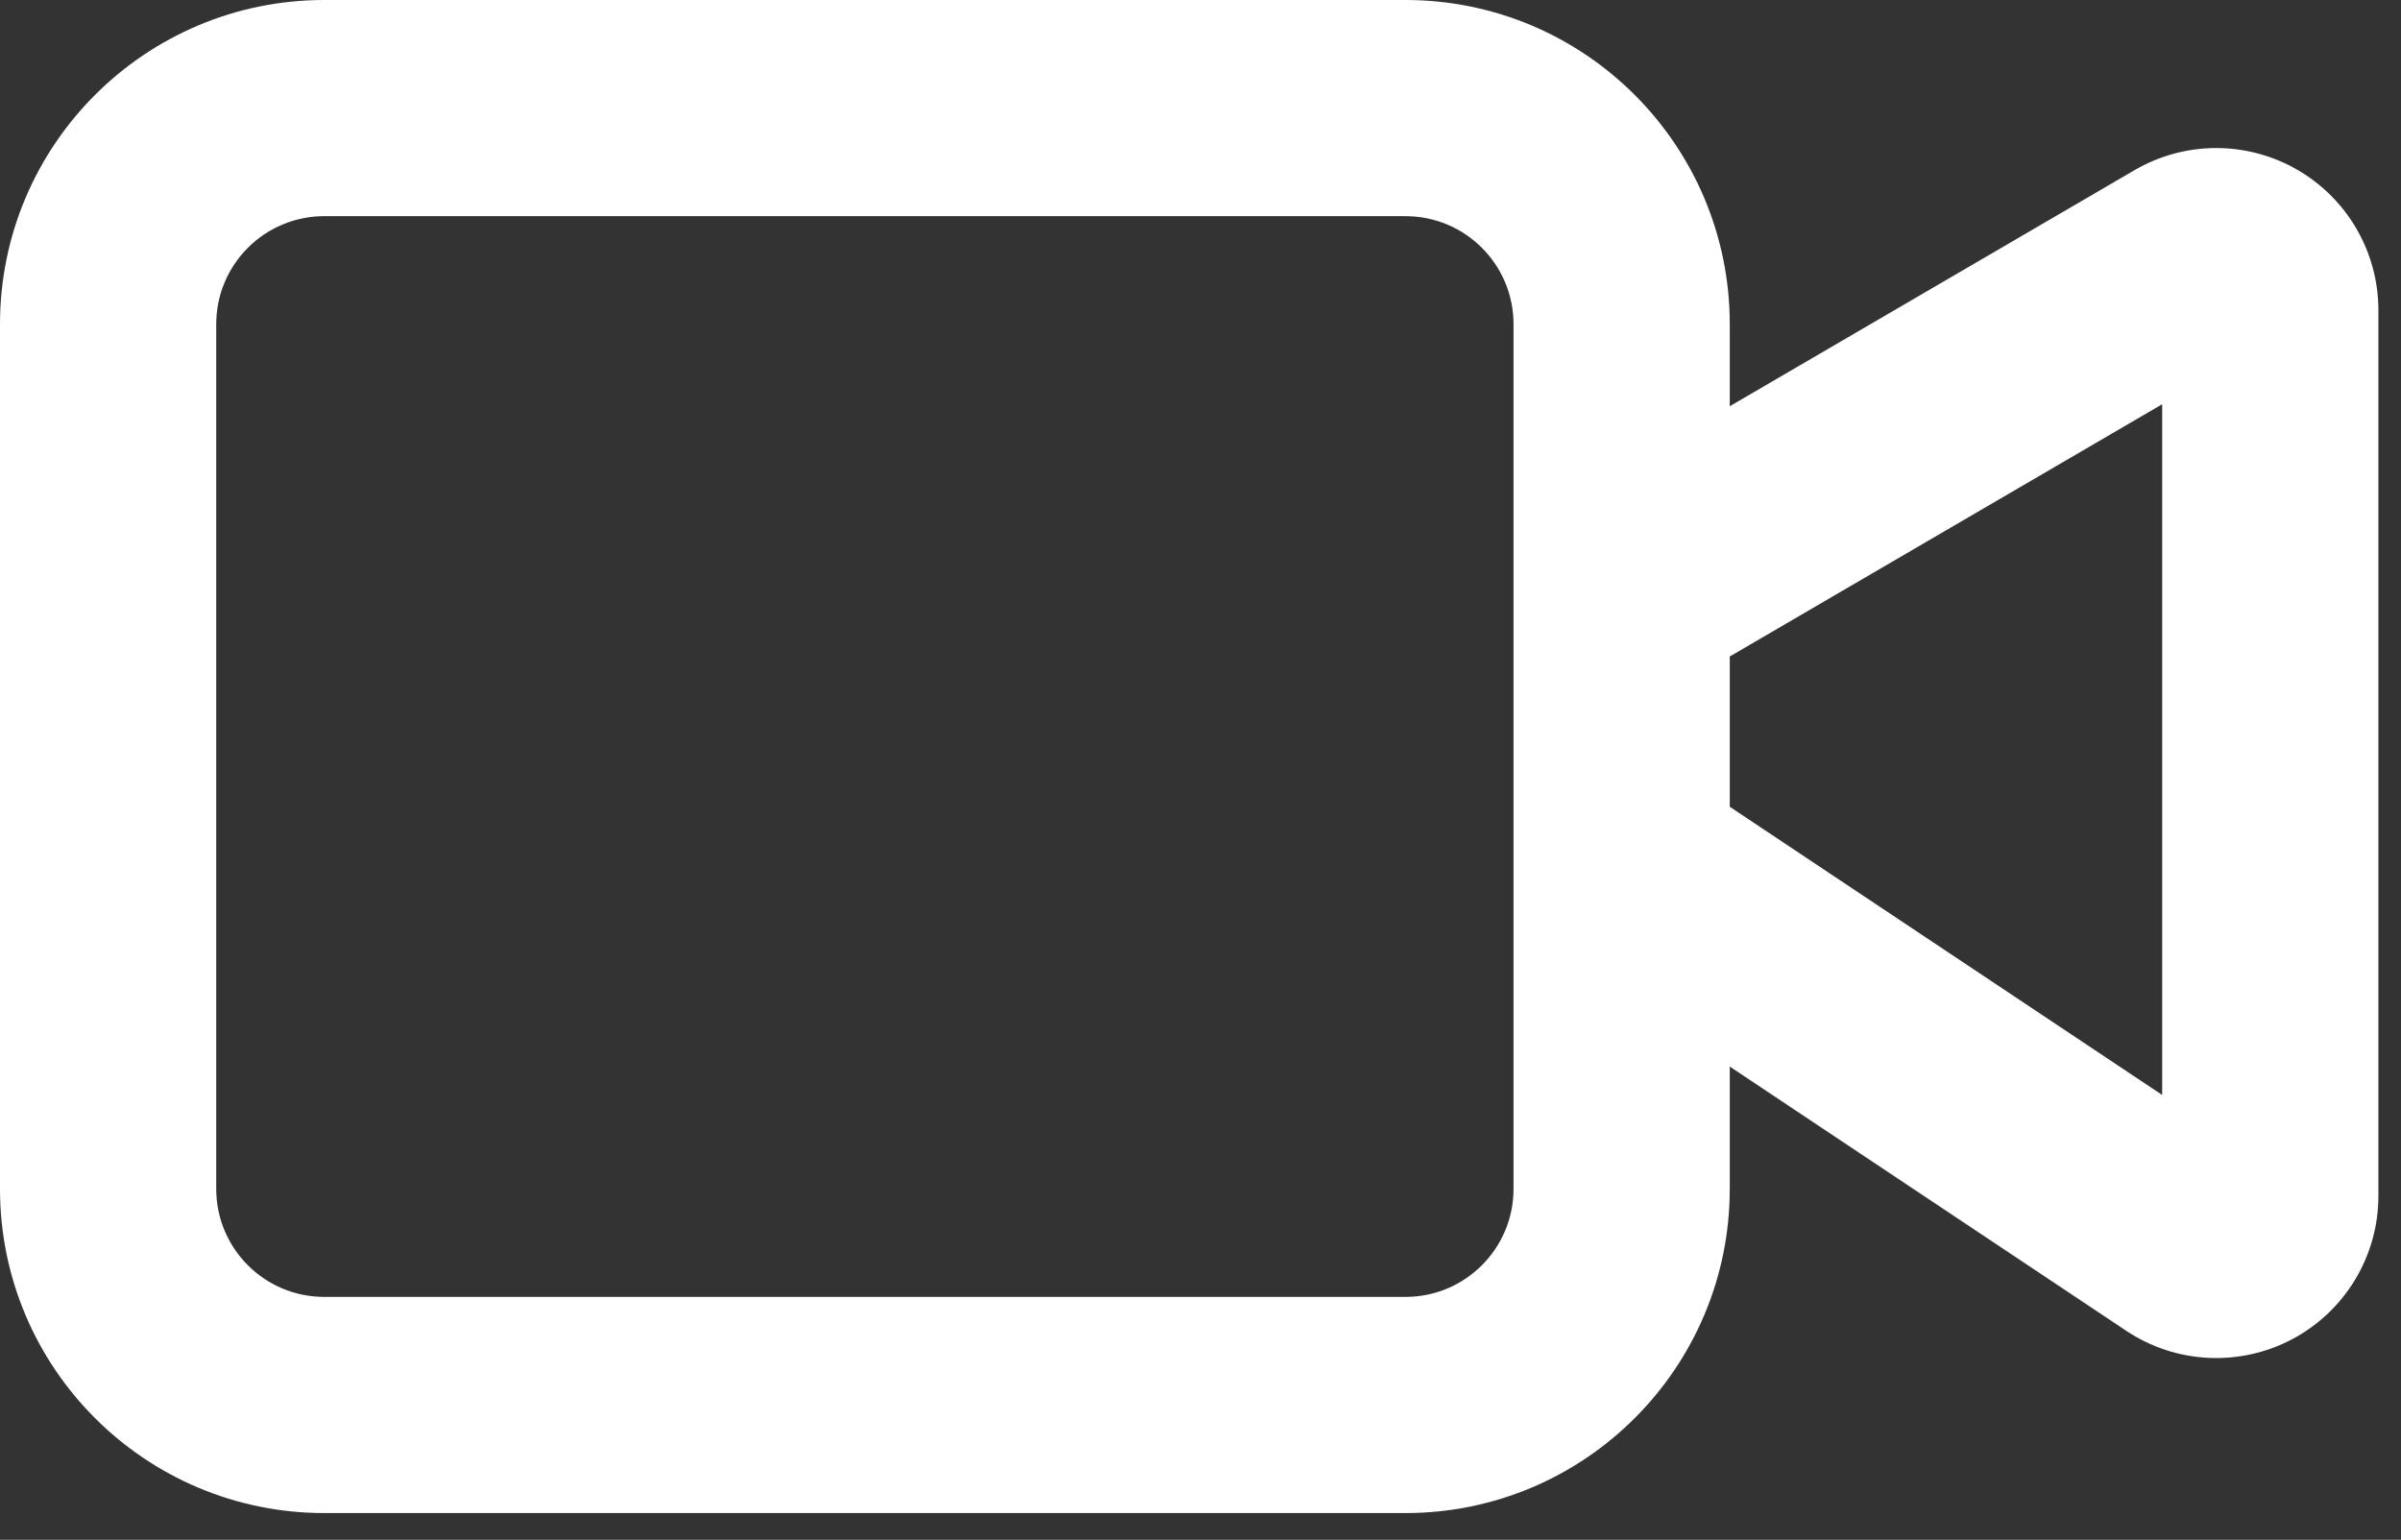 <svg width="53" height="34" viewBox="0 0 53 34" fill="none" xmlns="http://www.w3.org/2000/svg">
<rect x="0" y="0" width="53" height="34" fill="#333333" stroke="none"/>
<path fill-rule="evenodd" clip-rule="evenodd" d="M38.183 23.551V26.251C38.183 30.205 34.977 33.41 31.024 33.41H7.159C3.205 33.41 0 30.205 0 26.251V7.159C0 3.205 3.205 0 7.159 0H31.024C34.977 0 38.183 3.205 38.183 7.159V8.97L47.118 3.757C47.662 3.44 48.28 3.271 48.91 3.269C49.539 3.267 50.159 3.431 50.705 3.745C51.251 4.059 51.705 4.511 52.02 5.056C52.335 5.601 52.501 6.219 52.501 6.849V26.41C52.501 27.057 52.325 27.692 51.992 28.248C51.659 28.803 51.182 29.258 50.611 29.564C50.041 29.869 49.397 30.014 48.751 29.983C48.104 29.952 47.478 29.747 46.939 29.388L38.183 23.551ZM4.773 7.159C4.773 5.841 5.841 4.773 7.159 4.773H31.024C32.342 4.773 33.41 5.841 33.41 7.159V13.082C33.409 13.112 33.409 13.143 33.41 13.173V19.051C33.41 19.077 33.41 19.102 33.41 19.127V26.251C33.41 27.569 32.342 28.637 31.024 28.637H7.159C5.841 28.637 4.773 27.569 4.773 26.251V7.159ZM38.183 17.814L47.728 24.178V8.926L38.183 14.496V17.814Z" fill="white"/>
</svg>
